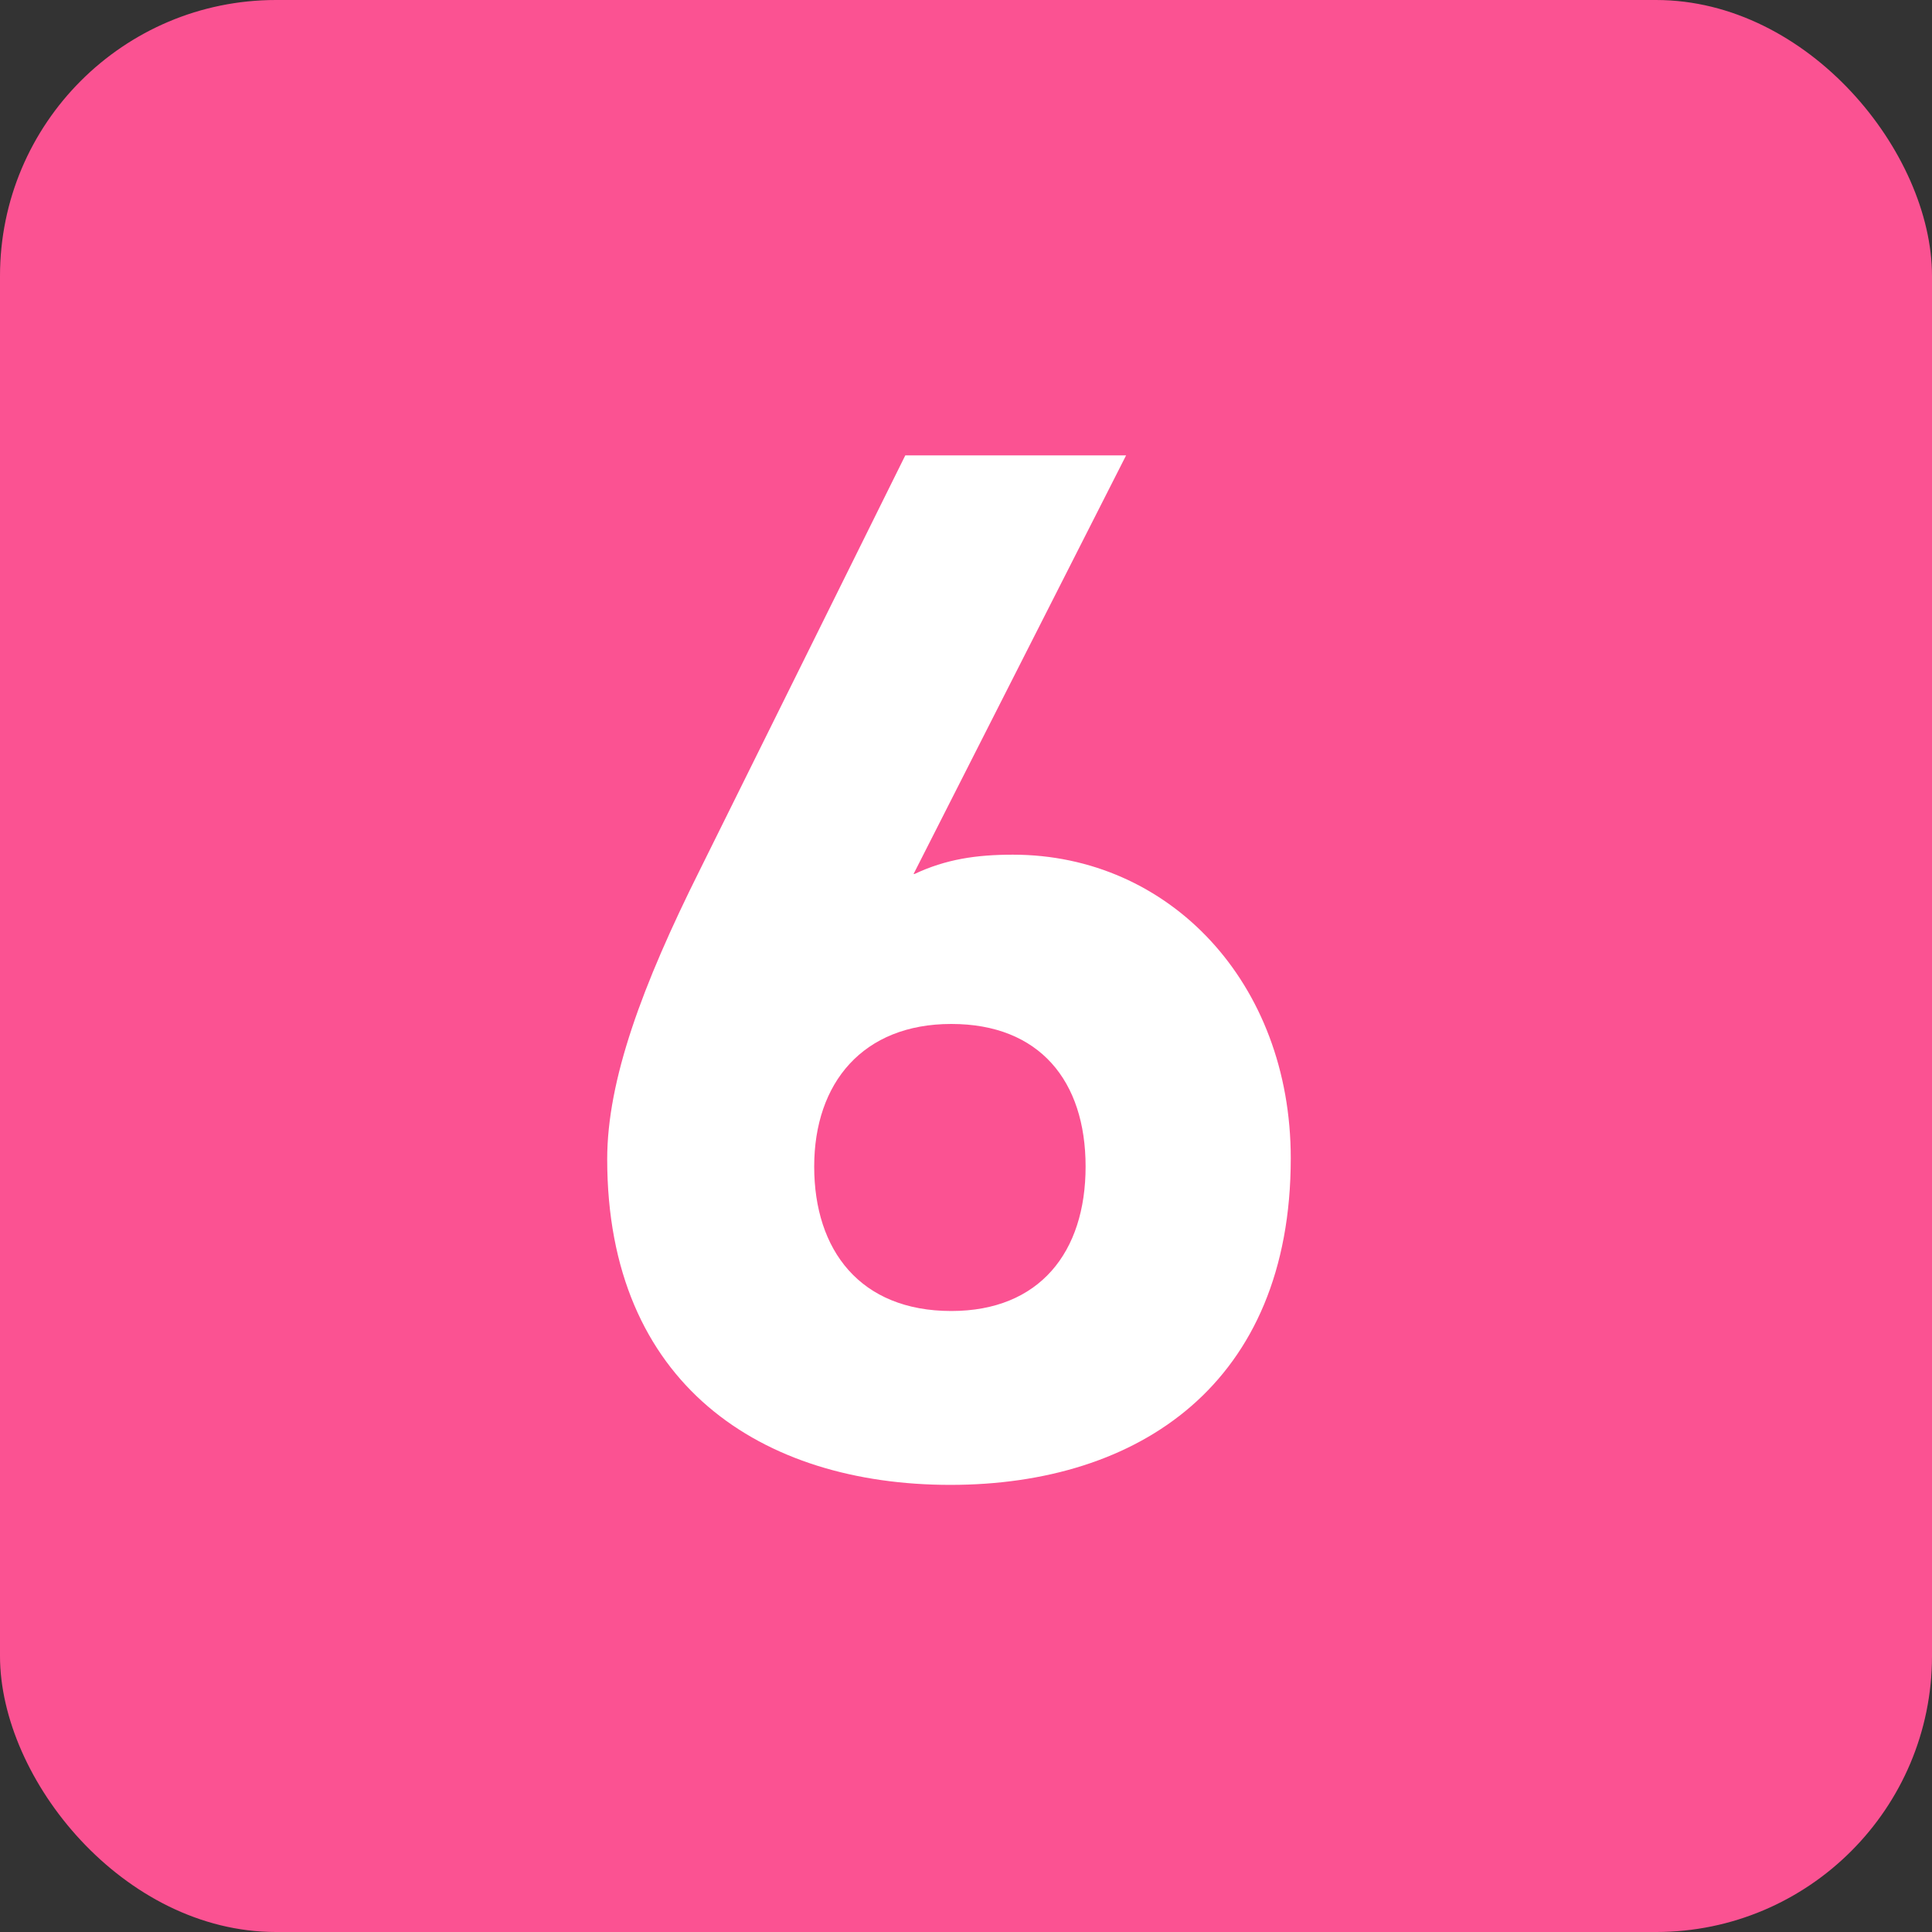 <?xml version="1.0" encoding="UTF-8"?><svg id="_イヤー_2" xmlns="http://www.w3.org/2000/svg" viewBox="0 0 21 21"><rect x="0" y="0" width="21" height="21" fill="#333333" stroke="none"/><defs><style>.cls-1{fill:#fff;}.cls-2{fill:#fb5292;}</style></defs><g id="_イヤー_1-2"><g><rect id="_方形_610-6" class="cls-2" width="21" height="21" rx="3" ry="3"/><path class="cls-1" d="M9.94,9.5c.34-.16,.67-.21,1.07-.21,1.7,0,3.02,1.39,3.02,3.3,0,2.45-1.65,3.55-3.7,3.55s-3.73-1.09-3.73-3.54c0-.86,.38-1.89,1.01-3.15l2.23-4.5h2.4l-2.31,4.55Zm.4,4.75c.96,0,1.46-.64,1.46-1.57s-.5-1.55-1.46-1.55-1.49,.64-1.49,1.55,.5,1.57,1.49,1.57Z"/></g></g></svg>